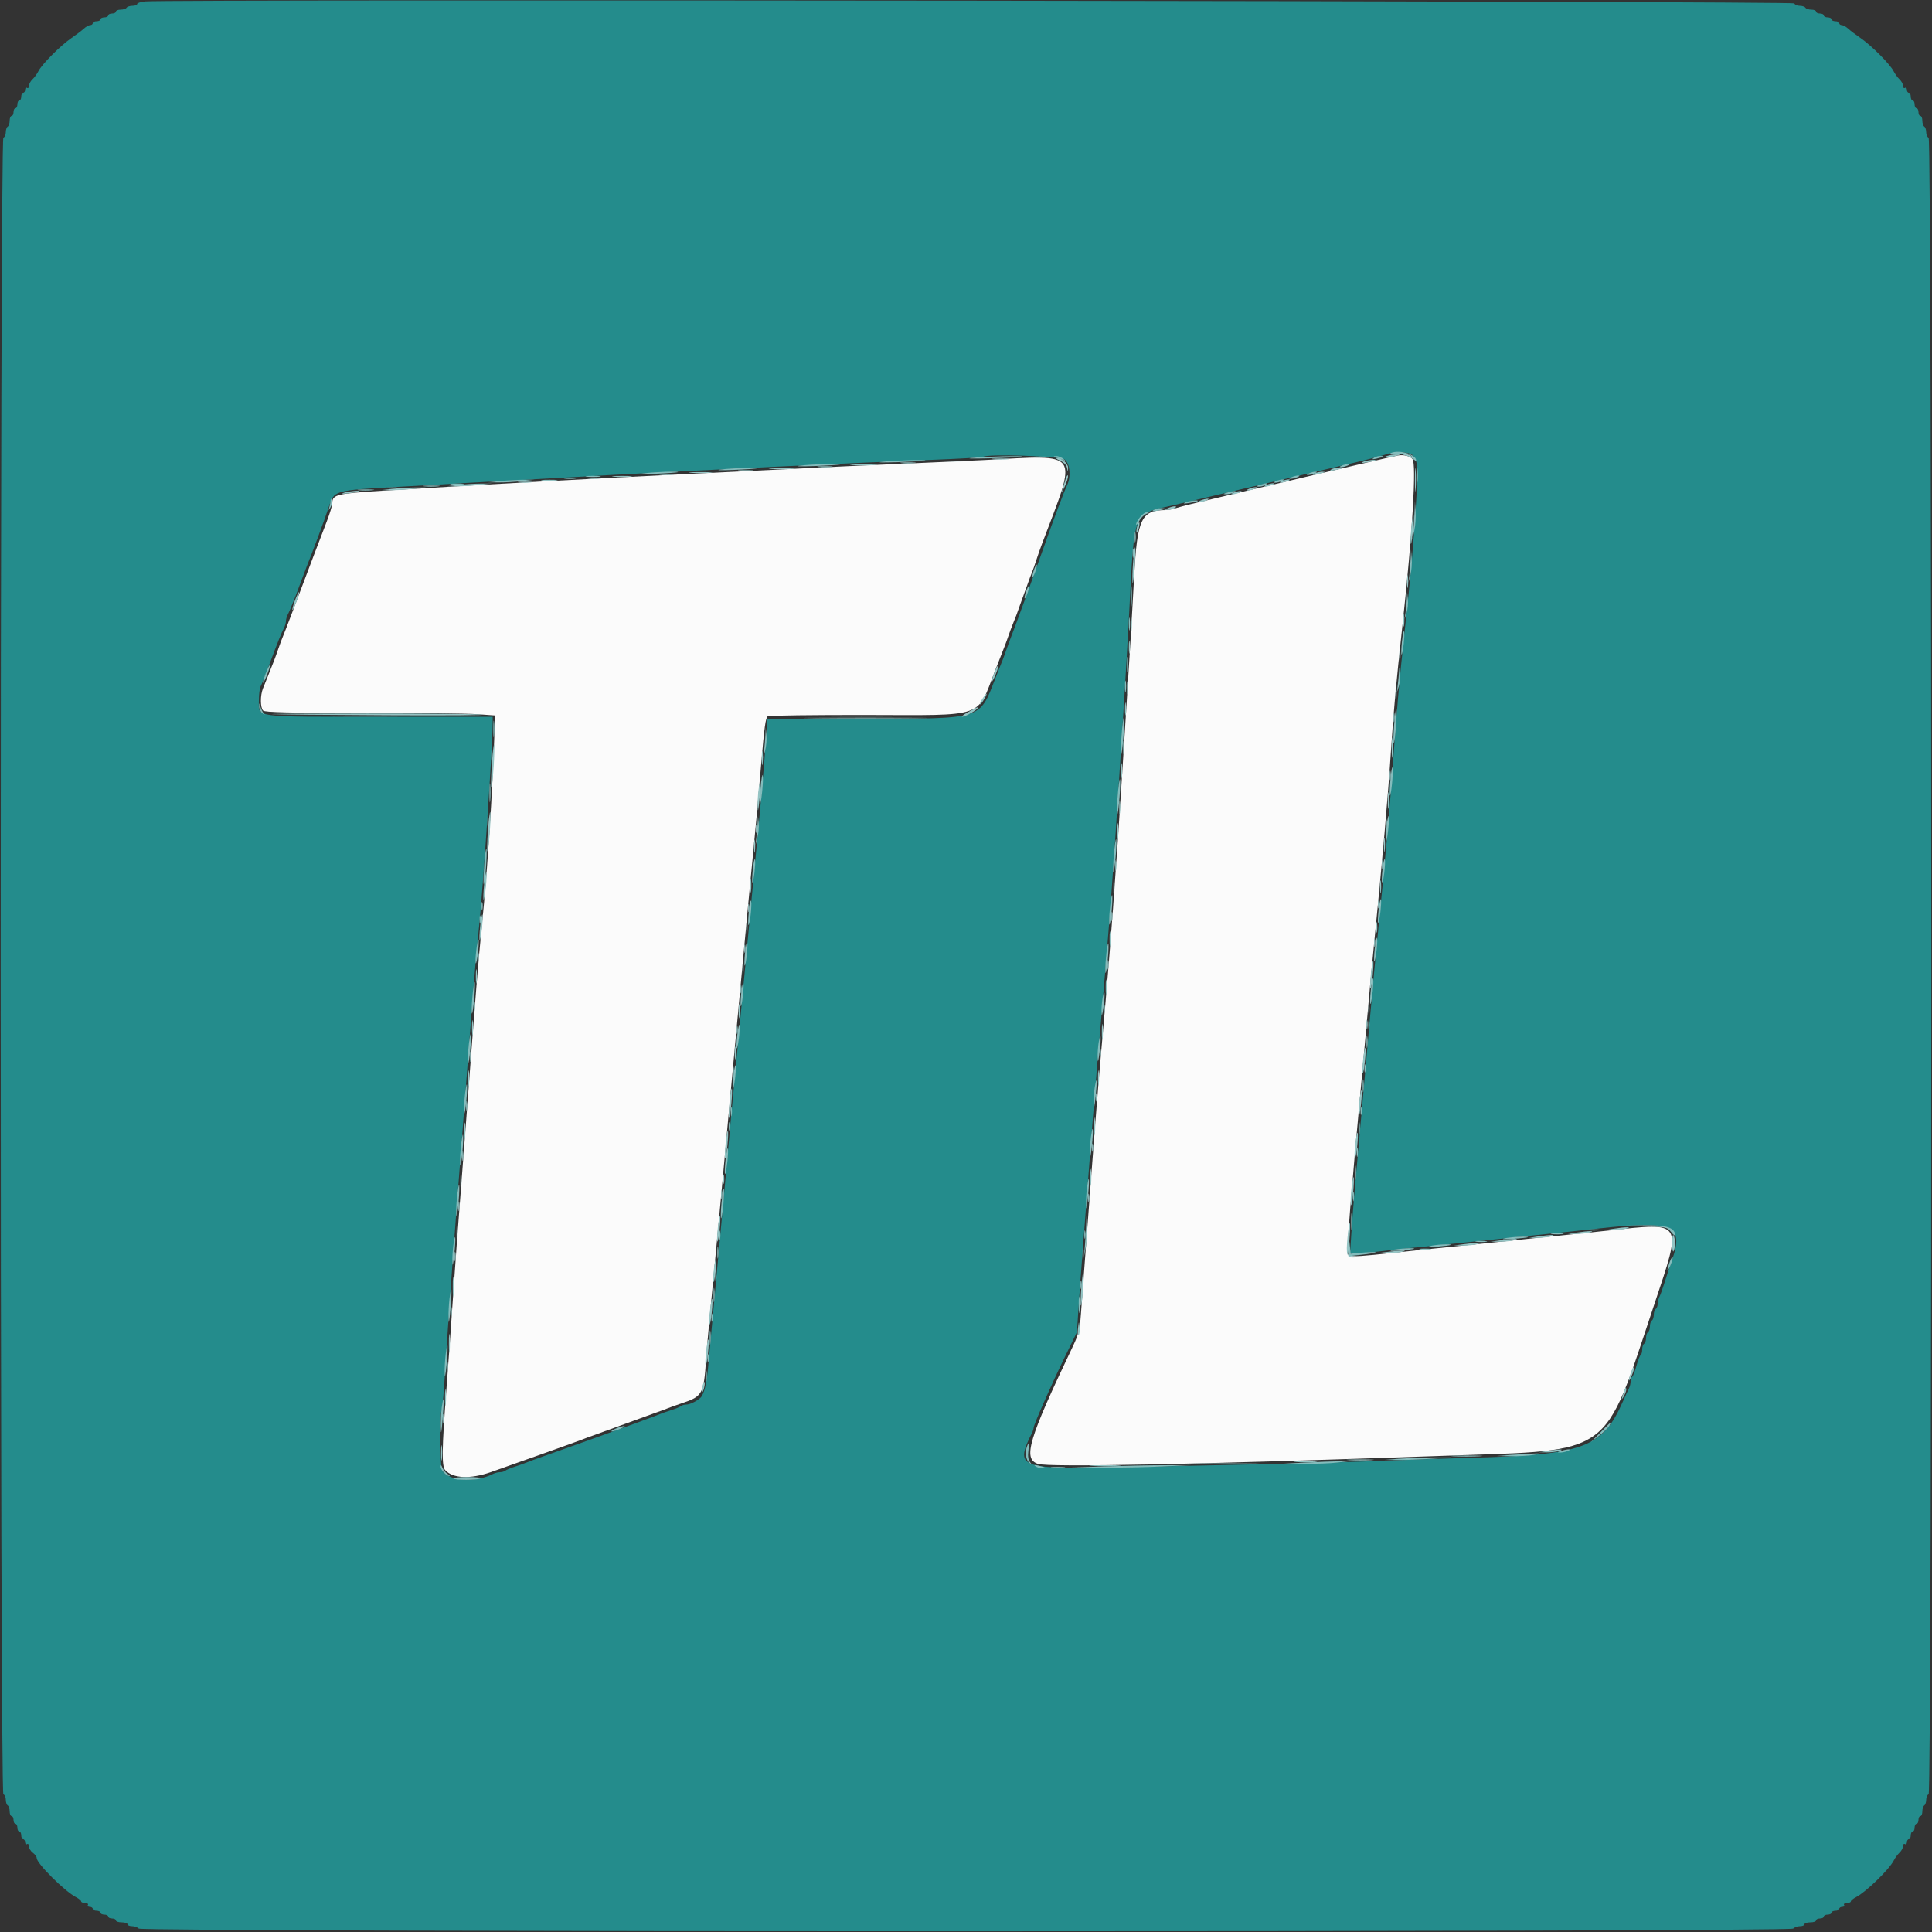 <svg id="svg" version="1.1" xmlns="http://www.w3.org/2000/svg" xmlns:xlink="http://www.w3.org/1999/xlink" width="400" height="400" viewBox="0, 0, 400,400"><rect x="0" y="0" width="400" height="400" fill="#333333" stroke="none"/><g id="svgg"><path id="path0" d="M289.400 94.316 C 288.363 94.506,279.411 96.593,258.000 101.637 C 256.130 102.078,253.970 102.598,253.200 102.794 C 252.430 102.989,250.900 103.352,249.800 103.600 C 247.111 104.206,244.857 104.776,243.372 105.227 C 242.696 105.432,241.830 105.600,241.447 105.600 C 236.286 105.600,235.454 107.330,234.811 119.400 C 234.374 127.609,233.872 136.041,233.193 146.600 C 232.981 149.900,232.623 155.570,232.398 159.200 C 231.106 179.991,229.807 197.475,228.369 213.400 C 227.772 220.014,227.239 226.387,226.780 232.400 C 226.554 235.370,226.201 239.960,225.998 242.600 C 225.794 245.240,225.435 250.010,225.200 253.200 C 224.965 256.390,224.606 261.160,224.403 263.800 C 224.200 266.440,223.920 270.220,223.781 272.200 C 223.576 275.129,223.281 276.322,222.194 278.600 C 212.900 298.099,211.728 302.031,214.895 303.081 C 217.114 303.816,247.628 303.204,299.800 301.378 C 334.168 300.174,331.903 301.827,342.426 270.288 C 348.341 252.560,348.652 253.072,333.000 254.772 C 331.020 254.987,327.510 255.352,325.200 255.583 C 320.769 256.026,315.249 256.599,309.600 257.201 C 307.730 257.400,304.220 257.760,301.800 258.000 C 299.380 258.240,295.870 258.598,294.000 258.796 C 277.178 260.573,278.992 260.670,279.036 258.000 C 279.056 256.790,279.293 253.190,279.562 250.000 C 280.447 239.533,280.768 235.856,281.168 231.600 C 281.623 226.767,282.270 219.655,282.806 213.600 C 283.564 205.019,283.982 200.490,284.390 196.400 C 286.211 178.145,287.374 164.886,288.004 155.200 C 288.528 147.150,289.014 141.866,290.411 129.000 C 292.440 110.326,293.290 96.072,292.436 95.043 C 291.915 94.416,290.588 94.098,289.400 94.316 M204.000 95.235 C 200.590 95.409,193.120 95.749,187.400 95.991 C 181.680 96.232,173.490 96.607,169.200 96.824 C 164.910 97.042,153.930 97.578,144.800 98.016 C 121.771 99.121,102.742 100.161,79.000 101.614 C 69.762 102.179,68.798 102.419,68.802 104.149 C 68.803 104.617,68.280 106.350,67.638 108.000 C 66.580 110.723,63.911 117.754,60.729 126.200 C 60.066 127.960,59.361 129.805,59.162 130.300 C 58.227 132.625,58.049 133.091,57.600 134.400 C 56.980 136.205,56.675 137.002,55.303 140.400 C 55.081 140.950,54.697 141.903,54.450 142.519 C 53.859 143.989,53.875 146.515,54.480 147.120 C 54.841 147.481,59.951 147.600,75.019 147.600 C 86.051 147.600,96.749 147.719,98.792 147.864 L 102.507 148.127 102.258 154.764 C 101.983 162.107,101.447 171.360,100.821 179.600 C 100.424 184.826,100.105 188.366,99.238 197.200 C 99.011 199.510,98.363 207.520,97.797 215.000 C 97.232 222.480,96.600 230.850,96.392 233.600 C 96.184 236.350,95.827 241.030,95.597 244.000 C 94.744 255.052,94.380 259.955,93.981 265.800 C 93.314 275.570,92.838 282.262,92.400 288.000 C 91.486 299.978,91.435 303.555,92.167 304.363 C 93.742 306.104,97.343 306.268,101.600 304.793 C 105.858 303.317,119.960 298.289,120.600 298.019 C 121.040 297.833,122.030 297.464,122.800 297.200 C 123.570 296.936,124.560 296.576,125.000 296.400 C 125.440 296.224,126.430 295.864,127.200 295.600 C 127.970 295.336,128.960 294.976,129.400 294.800 C 129.840 294.624,130.830 294.264,131.600 294.000 C 132.370 293.736,133.360 293.376,133.800 293.200 C 134.240 293.024,135.230 292.664,136.000 292.400 C 136.770 292.136,137.760 291.769,138.200 291.586 C 138.640 291.403,140.170 290.858,141.600 290.376 C 145.386 289.099,145.724 288.450,146.176 281.600 C 146.285 279.950,146.563 276.620,146.794 274.200 C 147.716 264.550,148.030 261.233,148.386 257.400 C 148.590 255.200,148.947 251.375,149.179 248.900 C 149.410 246.425,149.775 242.465,149.989 240.100 C 150.202 237.735,150.554 233.910,150.769 231.600 C 150.984 229.290,151.627 222.360,152.198 216.200 C 153.629 200.762,153.937 197.454,154.411 192.500 C 154.638 190.135,154.997 186.310,155.211 184.000 C 155.425 181.690,155.782 178.000,156.006 175.800 C 156.412 171.800,156.892 166.475,157.593 158.200 C 158.242 150.521,158.506 148.608,158.959 148.297 C 159.201 148.131,168.444 148.011,179.498 148.031 C 204.196 148.076,202.165 148.770,205.964 139.000 C 206.905 136.580,207.820 134.240,207.997 133.800 C 208.174 133.360,208.536 132.370,208.800 131.600 C 209.064 130.830,209.467 129.750,209.694 129.200 C 210.288 127.762,210.654 126.789,211.200 125.200 C 211.464 124.430,211.824 123.440,212.000 123.000 C 212.176 122.560,212.536 121.570,212.800 120.800 C 213.064 120.030,213.434 119.040,213.620 118.600 C 213.807 118.160,214.222 116.990,214.542 116.000 C 214.862 115.010,215.397 113.480,215.730 112.600 C 223.159 92.969,223.999 94.213,204.000 95.235 " stroke="none" fill="#fbfbfb" fill-rule="evenodd"></path><path id="path1" d="M30.100 0.291 C 29.165 0.376,28.400 0.616,28.400 0.823 C 28.400 1.030,27.961 1.200,27.424 1.200 C 26.887 1.200,26.336 1.380,26.200 1.600 C 26.064 1.820,25.513 2.000,24.976 2.000 C 24.439 2.000,24.000 2.180,24.000 2.400 C 24.000 2.620,23.640 2.800,23.200 2.800 C 22.760 2.800,22.400 2.980,22.400 3.200 C 22.400 3.420,22.040 3.600,21.600 3.600 C 21.160 3.600,20.800 3.780,20.800 4.000 C 20.800 4.220,20.440 4.400,20.000 4.400 C 19.560 4.400,19.200 4.580,19.200 4.800 C 19.200 5.020,18.964 5.200,18.675 5.200 C 18.387 5.200,17.802 5.522,17.375 5.917 C 16.949 6.311,15.779 7.196,14.775 7.885 C 12.540 9.417,8.709 13.260,7.958 14.723 C 7.654 15.315,7.089 16.091,6.703 16.447 C 6.316 16.803,6.000 17.398,6.000 17.771 C 6.000 18.143,5.820 18.336,5.600 18.200 C 5.380 18.064,5.200 18.233,5.200 18.576 C 5.200 18.919,5.020 19.200,4.800 19.200 C 4.580 19.200,4.400 19.560,4.400 20.000 C 4.400 20.440,4.220 20.800,4.000 20.800 C 3.780 20.800,3.600 21.160,3.600 21.600 C 3.600 22.040,3.420 22.400,3.200 22.400 C 2.980 22.400,2.800 22.760,2.800 23.200 C 2.800 23.640,2.620 24.000,2.400 24.000 C 2.180 24.000,2.000 24.439,2.000 24.976 C 2.000 25.513,1.820 26.064,1.600 26.200 C 1.380 26.336,1.200 26.872,1.200 27.390 C 1.200 27.909,0.975 28.408,0.700 28.500 C -0.036 28.745,-0.036 371.255,0.700 371.500 C 0.975 371.592,1.200 372.091,1.200 372.610 C 1.200 373.128,1.380 373.664,1.600 373.800 C 1.820 373.936,2.000 374.487,2.000 375.024 C 2.000 375.561,2.180 376.000,2.400 376.000 C 2.620 376.000,2.800 376.360,2.800 376.800 C 2.800 377.240,2.980 377.600,3.200 377.600 C 3.420 377.600,3.600 377.960,3.600 378.400 C 3.600 378.840,3.780 379.200,4.000 379.200 C 4.220 379.200,4.400 379.560,4.400 380.000 C 4.400 380.440,4.580 380.800,4.800 380.800 C 5.020 380.800,5.200 381.081,5.200 381.424 C 5.200 381.767,5.380 381.936,5.600 381.800 C 5.820 381.664,6.000 381.884,6.000 382.288 C 6.000 382.693,6.360 383.283,6.800 383.600 C 7.240 383.917,7.600 384.412,7.600 384.699 C 7.600 385.807,13.392 391.577,15.700 392.768 C 16.305 393.080,16.800 393.485,16.800 393.668 C 16.800 393.850,17.171 394.000,17.624 394.000 C 18.077 394.000,18.336 394.180,18.200 394.400 C 18.064 394.620,18.233 394.800,18.576 394.800 C 18.919 394.800,19.200 394.980,19.200 395.200 C 19.200 395.420,19.560 395.600,20.000 395.600 C 20.440 395.600,20.800 395.780,20.800 396.000 C 20.800 396.220,21.160 396.400,21.600 396.400 C 22.040 396.400,22.400 396.580,22.400 396.800 C 22.400 397.020,22.760 397.200,23.200 397.200 C 23.640 397.200,24.000 397.380,24.000 397.600 C 24.000 397.820,24.540 398.000,25.200 398.000 C 25.860 398.000,26.400 398.180,26.400 398.400 C 26.400 398.620,26.814 398.800,27.320 398.800 C 27.826 398.800,28.465 399.025,28.740 399.300 C 29.476 400.036,370.524 400.036,371.260 399.300 C 371.535 399.025,372.174 398.800,372.680 398.800 C 373.186 398.800,373.600 398.620,373.600 398.400 C 373.600 398.180,374.140 398.000,374.800 398.000 C 375.460 398.000,376.000 397.820,376.000 397.600 C 376.000 397.380,376.360 397.200,376.800 397.200 C 377.240 397.200,377.600 397.020,377.600 396.800 C 377.600 396.580,377.960 396.400,378.400 396.400 C 378.840 396.400,379.200 396.220,379.200 396.000 C 379.200 395.780,379.560 395.600,380.000 395.600 C 380.440 395.600,380.800 395.420,380.800 395.200 C 380.800 394.980,381.081 394.800,381.424 394.800 C 381.767 394.800,381.936 394.620,381.800 394.400 C 381.664 394.180,381.923 394.000,382.376 394.000 C 382.829 394.000,383.200 393.850,383.200 393.668 C 383.200 393.485,383.695 393.080,384.300 392.768 C 386.346 391.712,391.126 387.070,392.073 385.219 C 392.360 384.658,392.911 383.909,393.297 383.553 C 393.684 383.197,394.000 382.602,394.000 382.229 C 394.000 381.857,394.180 381.664,394.400 381.800 C 394.620 381.936,394.800 381.767,394.800 381.424 C 394.800 381.081,394.980 380.800,395.200 380.800 C 395.420 380.800,395.600 380.440,395.600 380.000 C 395.600 379.560,395.780 379.200,396.000 379.200 C 396.220 379.200,396.400 378.840,396.400 378.400 C 396.400 377.960,396.580 377.600,396.800 377.600 C 397.020 377.600,397.200 377.240,397.200 376.800 C 397.200 376.360,397.380 376.000,397.600 376.000 C 397.820 376.000,398.000 375.561,398.000 375.024 C 398.000 374.487,398.180 373.936,398.400 373.800 C 398.620 373.664,398.800 373.128,398.800 372.610 C 398.800 372.091,399.025 371.592,399.300 371.500 C 400.036 371.255,400.036 28.745,399.300 28.500 C 399.025 28.408,398.800 27.909,398.800 27.390 C 398.800 26.872,398.620 26.336,398.400 26.200 C 398.180 26.064,398.000 25.513,398.000 24.976 C 398.000 24.439,397.820 24.000,397.600 24.000 C 397.380 24.000,397.200 23.640,397.200 23.200 C 397.200 22.760,397.020 22.400,396.800 22.400 C 396.580 22.400,396.400 22.040,396.400 21.600 C 396.400 21.160,396.220 20.800,396.000 20.800 C 395.780 20.800,395.600 20.440,395.600 20.000 C 395.600 19.560,395.420 19.200,395.200 19.200 C 394.980 19.200,394.800 18.919,394.800 18.576 C 394.800 18.233,394.620 18.064,394.400 18.200 C 394.180 18.336,394.000 18.143,394.000 17.771 C 394.000 17.398,393.684 16.803,393.297 16.447 C 392.911 16.091,392.346 15.315,392.042 14.723 C 391.291 13.260,387.460 9.417,385.225 7.885 C 384.221 7.196,383.051 6.311,382.625 5.917 C 382.198 5.522,381.613 5.200,381.325 5.200 C 381.036 5.200,380.800 5.020,380.800 4.800 C 380.800 4.580,380.440 4.400,380.000 4.400 C 379.560 4.400,379.200 4.220,379.200 4.000 C 379.200 3.780,378.840 3.600,378.400 3.600 C 377.960 3.600,377.600 3.420,377.600 3.200 C 377.600 2.980,377.240 2.800,376.800 2.800 C 376.360 2.800,376.000 2.620,376.000 2.400 C 376.000 2.180,375.561 2.000,375.024 2.000 C 374.487 2.000,373.936 1.820,373.800 1.600 C 373.664 1.380,373.128 1.200,372.610 1.200 C 372.091 1.200,371.592 0.975,371.500 0.700 C 371.343 0.229,35.199 -0.174,30.100 0.291 M292.507 94.300 C 293.566 95.476,293.651 96.728,293.175 104.200 C 292.558 113.875,292.168 118.249,290.785 131.000 C 289.750 140.545,289.165 147.165,288.400 158.000 C 287.693 168.011,286.770 178.401,285.202 194.000 C 284.737 198.622,284.266 203.681,283.618 211.000 C 282.999 217.986,280.880 241.869,280.423 247.000 C 280.208 249.420,279.916 253.236,279.774 255.480 L 279.517 259.560 282.458 259.365 C 284.076 259.257,286.030 259.074,286.800 258.959 C 287.570 258.844,289.955 258.581,292.100 258.375 C 295.929 258.007,300.252 257.567,307.400 256.819 C 309.380 256.612,312.800 256.258,315.000 256.032 C 321.076 255.409,326.611 254.823,330.600 254.380 C 346.312 252.635,348.702 253.619,346.203 260.800 C 345.628 262.450,344.881 264.700,344.542 265.800 C 344.203 266.900,343.763 268.113,343.563 268.495 C 343.363 268.877,343.200 269.541,343.200 269.971 C 343.200 270.401,343.020 270.864,342.800 271.000 C 342.580 271.136,342.400 271.676,342.400 272.200 C 342.400 272.724,342.220 273.264,342.000 273.400 C 341.780 273.536,341.600 274.076,341.600 274.600 C 341.600 275.124,341.420 275.664,341.200 275.800 C 340.980 275.936,340.800 276.476,340.800 277.000 C 340.800 277.524,340.620 278.064,340.400 278.200 C 340.180 278.336,340.000 278.876,340.000 279.400 C 340.000 279.924,339.856 280.442,339.679 280.551 C 339.503 280.660,339.107 281.672,338.800 282.800 C 338.493 283.928,338.097 284.940,337.921 285.049 C 337.744 285.158,337.600 285.599,337.600 286.029 C 337.600 286.459,337.435 287.123,337.233 287.505 C 337.031 287.887,336.493 289.047,336.039 290.083 C 331.777 299.790,327.928 301.210,304.200 301.826 C 299.140 301.957,291.040 302.234,286.200 302.440 C 277.741 302.802,258.705 303.256,229.000 303.806 C 211.138 304.137,210.130 303.671,213.649 296.705 C 213.842 296.323,214.000 295.833,214.000 295.616 C 214.000 295.004,217.630 286.761,220.437 281.000 L 222.971 275.800 223.267 271.200 C 223.430 268.670,223.760 264.080,224.000 261.000 C 224.239 257.920,224.607 253.105,224.818 250.300 C 225.771 237.580,226.649 226.436,227.188 220.200 C 227.397 217.780,227.748 213.730,227.967 211.200 C 229.793 190.106,230.467 180.998,231.979 157.000 C 232.200 153.480,232.561 147.810,232.779 144.400 C 232.998 140.990,233.452 133.070,233.788 126.800 C 234.953 105.070,234.291 106.608,243.400 104.484 C 249.368 103.092,257.461 101.193,263.600 99.743 C 266.790 98.990,270.210 98.188,271.200 97.962 C 272.190 97.735,273.630 97.392,274.400 97.200 C 275.170 97.008,276.700 96.648,277.800 96.400 C 281.667 95.529,285.744 94.494,287.200 94.015 C 289.069 93.399,291.829 93.547,292.507 94.300 M220.456 95.165 C 221.522 96.028,221.768 98.714,220.938 100.439 C 220.271 101.827,218.348 106.940,215.990 113.600 C 213.553 120.480,210.032 130.128,209.201 132.200 C 209.025 132.640,208.664 133.630,208.400 134.400 C 208.136 135.170,207.757 136.205,207.560 136.700 C 207.362 137.195,207.020 138.050,206.800 138.600 C 206.580 139.150,206.243 140.005,206.051 140.500 C 202.725 149.067,203.596 148.800,179.023 148.800 L 158.898 148.800 158.651 152.300 C 158.214 158.499,157.315 168.700,156.385 178.000 C 156.176 180.090,155.823 183.780,155.600 186.200 C 155.166 190.919,154.587 197.082,154.002 203.200 C 153.803 205.290,153.455 208.980,153.229 211.400 C 153.003 213.820,152.638 217.690,152.417 220.000 C 151.795 226.490,151.216 232.775,150.022 246.000 C 149.813 248.310,149.174 255.240,148.602 261.400 C 146.937 279.309,146.831 280.454,146.573 283.400 C 146.301 286.504,145.717 288.763,145.024 289.389 C 144.191 290.142,142.820 290.800,142.085 290.800 C 141.686 290.800,141.189 290.943,140.980 291.118 C 140.771 291.293,139.880 291.665,139.000 291.945 C 138.120 292.224,137.040 292.603,136.600 292.787 C 136.160 292.971,134.765 293.500,133.500 293.961 C 132.235 294.422,130.255 295.150,129.100 295.579 C 126.832 296.420,117.655 299.699,112.800 301.404 C 111.150 301.983,109.440 302.612,109.000 302.802 C 108.560 302.992,107.480 303.376,106.600 303.655 C 105.720 303.935,104.829 304.307,104.620 304.482 C 104.411 304.657,103.914 304.800,103.515 304.800 C 103.116 304.800,102.477 304.958,102.095 305.151 C 98.441 306.997,93.367 306.729,91.598 304.598 C 91.100 303.997,90.966 292.703,91.448 291.923 C 91.575 291.718,91.848 288.816,92.055 285.475 C 92.874 272.271,93.757 260.081,96.000 231.000 C 96.783 220.849,97.163 215.868,97.572 210.400 C 98.107 203.255,98.677 196.704,99.190 191.800 C 99.997 184.094,101.993 154.316,101.998 149.900 L 102.000 148.400 78.689 148.400 C 51.896 148.400,53.600 148.633,53.600 144.972 C 53.600 143.771,53.766 142.477,53.969 142.095 C 54.172 141.713,54.909 139.870,55.607 138.000 C 57.557 132.775,58.187 131.203,58.847 129.905 C 59.041 129.523,59.200 128.936,59.200 128.600 C 59.200 128.264,59.359 127.677,59.553 127.295 C 59.879 126.654,60.193 125.913,61.161 123.500 C 61.360 123.005,61.917 121.520,62.400 120.200 C 62.883 118.880,63.427 117.440,63.609 117.000 C 64.595 114.617,67.259 107.444,68.018 105.129 C 69.222 101.455,68.861 101.561,82.800 100.774 C 86.870 100.544,93.260 100.181,97.000 99.968 C 103.594 99.592,110.854 99.193,125.800 98.385 C 146.908 97.244,176.669 95.833,192.363 95.229 C 198.392 94.997,203.417 94.716,203.530 94.604 C 204.212 93.921,219.548 94.429,220.456 95.165 " stroke="none" fill="#248c8c" fill-rule="evenodd"></path><path id="path2" d="M287.200 94.400 C 285.856 94.831,287.308 94.831,289.000 94.400 C 290.078 94.126,290.098 94.094,289.200 94.087 C 288.650 94.083,287.750 94.224,287.200 94.400 M291.000 94.289 C 291.440 94.398,292.070 94.692,292.400 94.943 C 292.922 95.340,292.928 95.309,292.451 94.700 C 292.149 94.315,291.519 94.021,291.051 94.046 C 290.243 94.090,290.240 94.103,291.000 94.289 M213.891 94.689 C 214.601 94.777,215.861 94.779,216.691 94.692 C 217.521 94.605,216.940 94.533,215.400 94.531 C 213.860 94.529,213.181 94.600,213.891 94.689 M205.700 95.091 C 206.525 95.178,207.875 95.178,208.700 95.091 C 209.525 95.005,208.850 94.934,207.200 94.934 C 205.550 94.934,204.875 95.005,205.700 95.091 M219.468 95.383 C 220.245 95.721,220.804 96.295,220.913 96.867 C 221.084 97.765,221.093 97.767,221.146 96.923 C 221.203 95.998,219.863 94.789,218.811 94.816 C 218.475 94.824,218.771 95.080,219.468 95.383 M194.917 95.497 C 196.411 95.574,198.751 95.574,200.117 95.496 C 201.482 95.418,200.260 95.355,197.400 95.355 C 194.540 95.356,193.422 95.420,194.917 95.497 M282.200 95.619 C 281.642 95.871,281.885 95.907,283.000 95.738 C 283.880 95.604,284.675 95.428,284.767 95.347 C 285.110 95.044,282.968 95.271,282.200 95.619 M186.700 95.889 C 187.415 95.978,188.585 95.978,189.300 95.889 C 190.015 95.801,189.430 95.728,188.000 95.728 C 186.570 95.728,185.985 95.801,186.700 95.889 M292.946 99.400 C 292.947 101.600,293.014 102.449,293.095 101.287 C 293.176 100.124,293.176 98.324,293.093 97.287 C 293.011 96.249,292.945 97.200,292.946 99.400 M176.500 96.296 C 177.765 96.375,179.835 96.375,181.100 96.296 C 182.365 96.216,181.330 96.151,178.800 96.151 C 176.270 96.151,175.235 96.216,176.500 96.296 M169.500 96.689 C 170.215 96.778,171.385 96.778,172.100 96.689 C 172.815 96.601,172.230 96.528,170.800 96.528 C 169.370 96.528,168.785 96.601,169.500 96.689 M159.715 97.096 C 160.988 97.176,162.968 97.175,164.115 97.094 C 165.262 97.014,164.220 96.949,161.800 96.950 C 159.380 96.951,158.442 97.016,159.715 97.096 M275.600 97.206 C 275.178 97.482,275.415 97.523,276.400 97.342 C 278.125 97.025,278.451 96.798,277.167 96.806 C 276.635 96.809,275.930 96.989,275.600 97.206 M153.100 97.489 C 153.815 97.578,154.985 97.578,155.700 97.489 C 156.415 97.401,155.830 97.328,154.400 97.328 C 152.970 97.328,152.385 97.401,153.100 97.489 M143.113 97.895 C 144.276 97.976,146.076 97.976,147.113 97.893 C 148.151 97.811,147.200 97.745,145.000 97.746 C 142.800 97.747,141.951 97.814,143.113 97.895 M272.200 98.000 C 271.181 98.438,272.232 98.438,273.600 98.000 C 274.404 97.743,274.443 97.677,273.800 97.668 C 273.360 97.662,272.640 97.811,272.200 98.000 M136.700 98.289 C 137.415 98.378,138.585 98.378,139.300 98.289 C 140.015 98.201,139.430 98.128,138.000 98.128 C 136.570 98.128,135.985 98.201,136.700 98.289 M220.528 99.473 C 219.598 102.477,219.589 102.577,220.404 100.826 C 220.858 99.850,221.178 98.803,221.115 98.499 C 221.052 98.196,220.787 98.634,220.528 99.473 M127.100 98.693 C 128.035 98.777,129.565 98.777,130.500 98.693 C 131.435 98.609,130.670 98.540,128.800 98.540 C 126.930 98.540,126.165 98.609,127.100 98.693 M121.907 99.090 C 122.626 99.179,123.706 99.177,124.307 99.086 C 124.908 98.995,124.320 98.922,123.000 98.924 C 121.680 98.926,121.188 99.001,121.907 99.090 M112.291 99.489 C 113.001 99.577,114.261 99.579,115.091 99.492 C 115.921 99.405,115.340 99.333,113.800 99.331 C 112.260 99.329,111.581 99.400,112.291 99.489 M265.400 99.600 C 264.896 99.817,264.822 99.944,265.200 99.944 C 265.530 99.944,266.160 99.789,266.600 99.600 C 267.104 99.383,267.178 99.256,266.800 99.256 C 266.470 99.256,265.840 99.411,265.400 99.600 M107.507 99.890 C 108.226 99.979,109.306 99.977,109.907 99.886 C 110.508 99.795,109.920 99.722,108.600 99.724 C 107.280 99.726,106.788 99.801,107.507 99.890 M95.000 100.400 L 92.600 100.666 94.600 100.686 C 95.700 100.697,97.770 100.575,99.200 100.414 L 101.800 100.122 99.600 100.128 C 98.390 100.132,96.320 100.254,95.000 100.400 M262.200 100.400 C 261.696 100.617,261.622 100.744,262.000 100.744 C 262.330 100.744,262.960 100.589,263.400 100.400 C 263.904 100.183,263.978 100.056,263.600 100.056 C 263.270 100.056,262.640 100.211,262.200 100.400 M81.400 101.200 L 79.000 101.466 81.000 101.486 C 82.100 101.497,84.170 101.375,85.600 101.214 L 88.200 100.922 86.000 100.928 C 84.790 100.932,82.720 101.054,81.400 101.200 M258.600 101.200 C 258.096 101.417,258.022 101.544,258.400 101.544 C 258.730 101.544,259.360 101.389,259.800 101.200 C 260.304 100.983,260.378 100.856,260.000 100.856 C 259.670 100.856,259.040 101.011,258.600 101.200 M71.200 102.020 C 70.526 102.249,70.851 102.284,72.200 102.128 C 73.300 102.001,74.275 101.831,74.367 101.749 C 74.682 101.468,72.199 101.680,71.200 102.020 M255.400 102.000 C 254.896 102.217,254.822 102.344,255.200 102.344 C 255.530 102.344,256.160 102.189,256.600 102.000 C 257.104 101.783,257.178 101.656,256.800 101.656 C 256.470 101.656,255.840 101.811,255.400 102.000 M248.600 103.600 C 248.096 103.817,248.022 103.944,248.400 103.944 C 248.730 103.944,249.360 103.789,249.800 103.600 C 250.304 103.383,250.378 103.256,250.000 103.256 C 249.670 103.256,249.040 103.411,248.600 103.600 M241.800 105.200 L 241.000 105.544 241.800 105.566 C 242.240 105.578,242.870 105.413,243.200 105.200 C 243.995 104.686,242.996 104.686,241.800 105.200 M292.284 108.400 C 292.132 109.610,292.029 111.320,292.057 112.200 C 292.086 113.140,292.249 112.480,292.453 110.600 C 292.849 106.944,292.705 105.064,292.284 108.400 M235.429 109.029 C 235.281 109.615,235.238 110.172,235.332 110.266 C 235.427 110.360,235.624 109.958,235.771 109.371 C 235.919 108.785,235.962 108.228,235.868 108.134 C 235.773 108.040,235.576 108.442,235.429 109.029 M234.667 115.560 C 234.520 116.967,234.425 119.036,234.456 120.159 C 234.489 121.393,234.647 120.540,234.856 118.000 C 235.235 113.368,235.091 111.503,234.667 115.560 M291.320 120.400 C 291.320 121.610,291.395 122.105,291.487 121.500 C 291.578 120.895,291.578 119.905,291.487 119.300 C 291.395 118.695,291.320 119.190,291.320 120.400 M61.077 124.277 C 60.700 125.293,60.458 126.191,60.538 126.272 C 60.619 126.352,61.000 125.593,61.385 124.585 C 61.770 123.576,62.012 122.679,61.923 122.590 C 61.835 122.501,61.454 123.260,61.077 124.277 M290.520 128.400 C 290.520 129.610,290.595 130.105,290.687 129.500 C 290.778 128.895,290.778 127.905,290.687 127.300 C 290.595 126.695,290.520 127.190,290.520 128.400 M234.124 129.400 C 234.126 130.720,234.201 131.212,234.290 130.493 C 234.379 129.774,234.377 128.694,234.286 128.093 C 234.195 127.492,234.122 128.080,234.124 129.400 M233.720 134.000 C 233.720 135.210,233.795 135.705,233.887 135.100 C 233.978 134.495,233.978 133.505,233.887 132.900 C 233.795 132.295,233.720 132.790,233.720 134.000 M289.714 135.800 C 289.717 136.900,289.795 137.303,289.887 136.695 C 289.979 136.086,289.977 135.186,289.882 134.695 C 289.787 134.203,289.711 134.700,289.714 135.800 M205.867 139.267 C 205.505 140.188,205.274 141.007,205.354 141.088 C 205.434 141.168,205.800 140.483,206.167 139.567 C 206.533 138.650,206.764 137.831,206.679 137.746 C 206.594 137.661,206.229 138.345,205.867 139.267 M233.320 142.400 C 233.320 143.610,233.395 144.105,233.487 143.500 C 233.578 142.895,233.578 141.905,233.487 141.300 C 233.395 140.695,233.320 141.190,233.320 142.400 M288.924 143.800 C 288.926 145.120,289.001 145.612,289.090 144.893 C 289.179 144.174,289.177 143.094,289.086 142.493 C 288.995 141.892,288.922 142.480,288.924 143.800 M203.414 144.635 C 203.041 145.204,202.805 145.738,202.889 145.822 C 202.973 145.907,203.358 145.441,203.744 144.788 C 204.606 143.328,204.348 143.209,203.414 144.635 M232.920 146.800 C 232.920 148.010,232.995 148.505,233.087 147.900 C 233.178 147.295,233.178 146.305,233.087 145.700 C 232.995 145.095,232.920 145.590,232.920 146.800 M200.437 147.430 C 199.467 147.963,198.927 148.399,199.237 148.399 C 199.842 148.397,202.400 146.947,202.400 146.606 C 202.400 146.339,202.480 146.305,200.437 147.430 M288.501 148.600 C 288.505 149.480,288.587 149.793,288.683 149.295 C 288.779 148.798,288.775 148.078,288.675 147.695 C 288.575 147.313,288.496 147.720,288.501 148.600 M56.400 147.856 C 57.170 147.923,67.880 148.028,80.200 148.089 C 92.520 148.150,101.340 148.087,99.800 147.950 C 98.260 147.812,87.550 147.707,76.000 147.717 C 64.450 147.727,55.630 147.789,56.400 147.856 M168.728 148.300 C 174.078 148.363,182.718 148.363,187.928 148.300 C 193.137 148.236,188.760 148.185,178.200 148.185 C 167.640 148.185,163.377 148.237,168.728 148.300 M288.140 154.800 C 288.140 156.670,288.209 157.435,288.293 156.500 C 288.377 155.565,288.377 154.035,288.293 153.100 C 288.209 152.165,288.140 152.930,288.140 154.800 M232.520 154.800 C 232.520 156.010,232.595 156.505,232.687 155.900 C 232.778 155.295,232.778 154.305,232.687 153.700 C 232.595 153.095,232.520 153.590,232.520 154.800 M101.817 158.417 C 101.658 160.862,101.614 162.948,101.719 163.052 C 101.824 163.157,102.040 161.244,102.200 158.800 C 102.360 156.356,102.404 154.270,102.298 154.164 C 102.192 154.058,101.975 155.972,101.817 158.417 M157.724 157.000 C 157.726 158.320,157.801 158.812,157.890 158.093 C 157.979 157.374,157.977 156.294,157.886 155.693 C 157.795 155.092,157.722 155.680,157.724 157.000 M232.128 159.600 C 232.128 161.030,232.201 161.615,232.289 160.900 C 232.378 160.185,232.378 159.015,232.289 158.300 C 232.201 157.585,232.128 158.170,232.128 159.600 M287.701 160.600 C 287.705 161.480,287.787 161.793,287.883 161.295 C 287.979 160.798,287.975 160.078,287.875 159.695 C 287.775 159.313,287.696 159.720,287.701 160.600 M157.056 163.445 C 156.915 164.472,156.824 166.142,156.854 167.156 C 156.889 168.351,157.029 167.743,157.251 165.430 C 157.616 161.640,157.485 160.313,157.056 163.445 M287.331 165.800 C 287.333 167.340,287.405 167.921,287.492 167.091 C 287.579 166.261,287.577 165.001,287.489 164.291 C 287.400 163.581,287.329 164.260,287.331 165.800 M231.720 167.200 C 231.720 168.410,231.795 168.905,231.887 168.300 C 231.978 167.695,231.978 166.705,231.887 166.100 C 231.795 165.495,231.720 165.990,231.720 167.200 M101.018 172.018 C 100.860 174.244,100.817 176.150,100.921 176.254 C 101.025 176.359,101.241 174.624,101.400 172.400 C 101.559 170.176,101.603 168.270,101.497 168.164 C 101.392 168.058,101.176 169.793,101.018 172.018 M286.893 170.400 C 286.893 171.170,286.975 171.485,287.076 171.100 C 287.176 170.715,287.176 170.085,287.076 169.700 C 286.975 169.315,286.893 169.630,286.893 170.400 M231.331 172.200 C 231.333 173.740,231.405 174.321,231.492 173.491 C 231.579 172.661,231.577 171.401,231.489 170.691 C 231.400 169.981,231.329 170.660,231.331 172.200 M156.493 171.600 C 156.493 172.370,156.575 172.685,156.676 172.300 C 156.776 171.915,156.776 171.285,156.676 170.900 C 156.575 170.515,156.493 170.830,156.493 171.600 M286.524 175.000 C 286.526 176.320,286.601 176.812,286.690 176.093 C 286.779 175.374,286.777 174.294,286.686 173.693 C 286.595 173.092,286.522 173.680,286.524 175.000 M156.120 175.200 C 156.120 176.410,156.195 176.905,156.287 176.300 C 156.378 175.695,156.378 174.705,156.287 174.100 C 156.195 173.495,156.120 173.990,156.120 175.200 M230.909 179.200 C 230.909 180.190,230.987 180.595,231.082 180.100 C 231.178 179.605,231.178 178.795,231.082 178.300 C 230.987 177.805,230.909 178.210,230.909 179.200 M286.101 179.000 C 286.105 179.880,286.187 180.193,286.283 179.695 C 286.379 179.198,286.375 178.478,286.275 178.095 C 286.175 177.713,286.096 178.120,286.101 179.000 M100.225 183.225 C 100.070 184.794,100.027 186.161,100.129 186.262 C 100.231 186.364,100.443 185.166,100.600 183.600 C 100.757 182.034,100.800 180.667,100.696 180.563 C 100.592 180.458,100.380 181.656,100.225 183.225 M155.324 183.400 C 155.326 184.720,155.401 185.212,155.490 184.493 C 155.579 183.774,155.577 182.694,155.486 182.093 C 155.395 181.492,155.322 182.080,155.324 183.400 M230.531 183.800 C 230.533 185.340,230.605 185.921,230.692 185.091 C 230.779 184.261,230.777 183.001,230.689 182.291 C 230.600 181.581,230.529 182.260,230.531 183.800 M285.720 183.600 C 285.720 184.810,285.795 185.305,285.887 184.700 C 285.978 184.095,285.978 183.105,285.887 182.500 C 285.795 181.895,285.720 182.390,285.720 183.600 M285.293 187.200 C 285.293 187.970,285.375 188.285,285.476 187.900 C 285.576 187.515,285.576 186.885,285.476 186.500 C 285.375 186.115,285.293 186.430,285.293 187.200 M154.893 188.000 C 154.893 188.770,154.975 189.085,155.076 188.700 C 155.176 188.315,155.176 187.685,155.076 187.300 C 154.975 186.915,154.893 187.230,154.893 188.000 M230.101 189.800 C 230.105 190.680,230.187 190.993,230.283 190.495 C 230.379 189.998,230.375 189.278,230.275 188.895 C 230.175 188.513,230.096 188.920,230.101 189.800 M99.413 191.813 C 99.257 193.271,99.214 194.547,99.316 194.650 C 99.419 194.752,99.631 193.644,99.787 192.187 C 99.943 190.729,99.986 189.453,99.884 189.350 C 99.781 189.248,99.569 190.356,99.413 191.813 M154.524 192.200 C 154.526 193.520,154.601 194.012,154.690 193.293 C 154.779 192.574,154.777 191.494,154.686 190.893 C 154.595 190.292,154.522 190.880,154.524 192.200 M284.909 192.000 C 284.909 192.990,284.987 193.395,285.082 192.900 C 285.178 192.405,285.178 191.595,285.082 191.100 C 284.987 190.605,284.909 191.010,284.909 192.000 M229.728 194.400 C 229.728 195.830,229.801 196.415,229.889 195.700 C 229.978 194.985,229.978 193.815,229.889 193.100 C 229.801 192.385,229.728 192.970,229.728 194.400 M284.493 195.200 C 284.493 195.970,284.575 196.285,284.676 195.900 C 284.776 195.515,284.776 194.885,284.676 194.500 C 284.575 194.115,284.493 194.430,284.493 195.200 M154.093 196.400 C 154.093 197.170,154.175 197.485,154.276 197.100 C 154.376 196.715,154.376 196.085,154.276 195.700 C 154.175 195.315,154.093 195.630,154.093 196.400 M98.901 198.200 C 98.905 199.080,98.987 199.393,99.083 198.895 C 99.179 198.398,99.175 197.678,99.075 197.295 C 98.975 196.913,98.896 197.320,98.901 198.200 M153.724 200.600 C 153.726 201.920,153.801 202.412,153.890 201.693 C 153.979 200.974,153.977 199.894,153.886 199.293 C 153.795 198.692,153.722 199.280,153.724 200.600 M229.301 199.800 C 229.305 200.680,229.387 200.993,229.483 200.495 C 229.579 199.998,229.575 199.278,229.475 198.895 C 229.375 198.513,229.296 198.920,229.301 199.800 M283.825 201.625 C 283.670 203.194,283.627 204.561,283.729 204.662 C 283.831 204.764,284.043 203.566,284.200 202.000 C 284.357 200.434,284.400 199.067,284.296 198.963 C 284.192 198.858,283.980 200.056,283.825 201.625 M98.524 202.200 C 98.526 203.520,98.601 204.012,98.690 203.293 C 98.779 202.574,98.777 201.494,98.686 200.893 C 98.595 200.292,98.522 200.880,98.524 202.200 M228.928 204.400 C 228.928 205.830,229.001 206.415,229.089 205.700 C 229.178 204.985,229.178 203.815,229.089 203.100 C 229.001 202.385,228.928 202.970,228.928 204.400 M153.293 204.800 C 153.293 205.570,153.375 205.885,153.476 205.500 C 153.576 205.115,153.576 204.485,153.476 204.100 C 153.375 203.715,153.293 204.030,153.293 204.800 M98.109 208.400 C 98.109 209.390,98.187 209.795,98.282 209.300 C 98.378 208.805,98.378 207.995,98.282 207.500 C 98.187 207.005,98.109 207.410,98.109 208.400 M152.924 209.400 C 152.926 210.720,153.001 211.212,153.090 210.493 C 153.179 209.774,153.177 208.694,153.086 208.093 C 152.995 207.492,152.922 208.080,152.924 209.400 M228.501 209.000 C 228.505 209.880,228.587 210.193,228.683 209.695 C 228.779 209.198,228.775 208.478,228.675 208.095 C 228.575 207.713,228.496 208.120,228.501 209.000 M283.301 209.000 C 283.305 209.880,283.387 210.193,283.483 209.695 C 283.579 209.198,283.575 208.478,283.475 208.095 C 283.375 207.713,283.296 208.120,283.301 209.000 M97.728 212.800 C 97.728 214.230,97.801 214.815,97.889 214.100 C 97.978 213.385,97.978 212.215,97.889 211.500 C 97.801 210.785,97.728 211.370,97.728 212.800 M282.901 212.200 C 282.905 213.080,282.987 213.393,283.083 212.895 C 283.179 212.398,283.175 211.678,283.075 211.295 C 282.975 210.913,282.896 211.320,282.901 212.200 M228.128 213.600 C 228.128 215.030,228.201 215.615,228.289 214.900 C 228.378 214.185,228.378 213.015,228.289 212.300 C 228.201 211.585,228.128 212.170,228.128 213.600 M152.493 213.200 C 152.493 213.970,152.575 214.285,152.676 213.900 C 152.776 213.515,152.776 212.885,152.676 212.500 C 152.575 212.115,152.493 212.430,152.493 213.200 M152.120 218.000 C 152.120 219.210,152.195 219.705,152.287 219.100 C 152.378 218.495,152.378 217.505,152.287 216.900 C 152.195 216.295,152.120 216.790,152.120 218.000 M227.693 218.000 C 227.693 218.770,227.775 219.085,227.876 218.700 C 227.976 218.315,227.976 217.685,227.876 217.300 C 227.775 216.915,227.693 217.230,227.693 218.000 M282.213 219.413 C 282.057 220.871,282.014 222.147,282.116 222.250 C 282.219 222.352,282.431 221.244,282.587 219.787 C 282.743 218.329,282.786 217.053,282.684 216.950 C 282.581 216.848,282.369 217.956,282.213 219.413 M97.309 218.800 C 97.309 219.790,97.387 220.195,97.482 219.700 C 97.578 219.205,97.578 218.395,97.482 217.900 C 97.387 217.405,97.309 217.810,97.309 218.800 M151.701 221.800 C 151.705 222.680,151.787 222.993,151.883 222.495 C 151.979 221.998,151.975 221.278,151.875 220.895 C 151.775 220.513,151.696 220.920,151.701 221.800 M96.931 223.400 C 96.933 224.940,97.005 225.521,97.092 224.691 C 97.179 223.861,97.177 222.601,97.089 221.891 C 97.000 221.181,96.929 221.860,96.931 223.400 M227.328 223.200 C 227.328 224.630,227.401 225.215,227.489 224.500 C 227.578 223.785,227.578 222.615,227.489 221.900 C 227.401 221.185,227.328 221.770,227.328 223.200 M151.035 228.235 C 150.883 229.916,150.841 231.374,150.942 231.476 C 151.043 231.577,151.255 230.288,151.412 228.612 C 151.569 226.936,151.611 225.477,151.505 225.371 C 151.399 225.266,151.188 226.554,151.035 228.235 M281.413 228.213 C 281.257 229.671,281.214 230.947,281.316 231.050 C 281.419 231.152,281.631 230.044,281.787 228.587 C 281.943 227.129,281.986 225.853,281.884 225.750 C 281.781 225.648,281.569 226.756,281.413 228.213 M226.893 227.200 C 226.893 227.970,226.975 228.285,227.076 227.900 C 227.176 227.515,227.176 226.885,227.076 226.500 C 226.975 226.115,226.893 226.430,226.893 227.200 M96.501 229.000 C 96.505 229.880,96.587 230.193,96.683 229.695 C 96.779 229.198,96.775 228.478,96.675 228.095 C 96.575 227.713,96.496 228.120,96.501 229.000 M226.534 233.200 C 226.534 234.850,226.605 235.525,226.691 234.700 C 226.778 233.875,226.778 232.525,226.691 231.700 C 226.605 230.875,226.534 231.550,226.534 233.200 M96.131 234.200 C 96.133 235.740,96.205 236.321,96.292 235.491 C 96.379 234.661,96.377 233.401,96.289 232.691 C 96.200 231.981,96.129 232.660,96.131 234.200 M150.225 236.825 C 150.070 238.394,150.027 239.761,150.129 239.862 C 150.231 239.964,150.443 238.766,150.600 237.200 C 150.757 235.634,150.800 234.267,150.696 234.163 C 150.592 234.058,150.380 235.256,150.225 236.825 M280.587 236.987 C 280.431 238.444,280.393 239.726,280.503 239.836 C 280.613 239.946,280.831 238.844,280.987 237.387 C 281.143 235.929,281.180 234.647,281.070 234.537 C 280.960 234.427,280.743 235.529,280.587 236.987 M226.093 237.600 C 226.093 238.370,226.175 238.685,226.276 238.300 C 226.376 237.915,226.376 237.285,226.276 236.900 C 226.175 236.515,226.093 236.830,226.093 237.600 M95.701 239.400 C 95.705 240.280,95.787 240.593,95.883 240.095 C 95.979 239.598,95.975 238.878,95.875 238.495 C 95.775 238.113,95.696 238.520,95.701 239.400 M225.731 243.800 C 225.733 245.340,225.805 245.921,225.892 245.091 C 225.979 244.261,225.977 243.001,225.889 242.291 C 225.800 241.581,225.729 242.260,225.731 243.800 M95.331 244.600 C 95.333 246.140,95.405 246.721,95.492 245.891 C 95.579 245.061,95.577 243.801,95.489 243.091 C 95.400 242.381,95.329 243.060,95.331 244.600 M149.701 244.200 C 149.705 245.080,149.787 245.393,149.883 244.895 C 149.979 244.398,149.975 243.678,149.875 243.295 C 149.775 242.913,149.696 243.320,149.701 244.200 M279.795 246.111 C 279.643 247.527,279.592 249.026,279.680 249.442 C 279.769 249.859,279.977 248.784,280.142 247.054 C 280.307 245.324,280.358 243.825,280.256 243.723 C 280.154 243.621,279.946 244.695,279.795 246.111 M149.301 247.400 C 149.305 248.280,149.387 248.593,149.483 248.095 C 149.579 247.598,149.575 246.878,149.475 246.495 C 149.375 246.113,149.296 246.520,149.301 247.400 M225.293 248.000 C 225.293 248.770,225.375 249.085,225.476 248.700 C 225.576 248.315,225.576 247.685,225.476 247.300 C 225.375 246.915,225.293 247.230,225.293 248.000 M94.901 249.800 C 94.905 250.680,94.987 250.993,95.083 250.495 C 95.179 249.998,95.175 249.278,95.075 248.895 C 94.975 248.513,94.896 248.920,94.901 249.800 M148.613 254.213 C 148.457 255.671,148.414 256.947,148.516 257.050 C 148.619 257.152,148.831 256.044,148.987 254.587 C 149.143 253.129,149.186 251.853,149.084 251.750 C 148.981 251.648,148.769 252.756,148.613 254.213 M224.871 253.800 C 224.828 254.900,224.711 256.790,224.610 258.000 L 224.426 260.200 224.827 258.000 C 225.048 256.790,225.165 254.900,225.088 253.800 L 224.948 251.800 224.871 253.800 M94.534 255.200 C 94.534 256.850,94.605 257.525,94.691 256.700 C 94.778 255.875,94.778 254.525,94.691 253.700 C 94.605 252.875,94.534 253.550,94.534 255.200 M278.988 256.191 C 278.647 259.831,278.831 260.419,280.287 260.340 L 281.400 260.280 280.255 260.109 L 279.111 259.938 279.391 256.569 C 279.546 254.716,279.581 253.200,279.470 253.200 C 279.359 253.200,279.142 254.546,278.988 256.191 M334.000 254.400 L 332.200 254.680 333.800 254.693 C 334.680 254.700,335.940 254.568,336.600 254.400 C 338.200 253.993,336.619 253.993,334.000 254.400 M326.400 255.200 L 324.600 255.480 326.200 255.493 C 327.080 255.500,328.340 255.368,329.000 255.200 C 330.600 254.793,329.019 254.793,326.400 255.200 M346.200 257.400 C 346.200 258.568,346.332 259.316,346.494 259.062 C 346.656 258.808,346.788 258.060,346.788 257.400 C 346.788 256.740,346.656 255.992,346.494 255.738 C 346.332 255.484,346.200 256.232,346.200 257.400 M318.400 256.000 L 316.600 256.280 318.200 256.293 C 319.080 256.300,320.340 256.168,321.000 256.000 C 322.600 255.593,321.019 255.593,318.400 256.000 M310.600 256.800 L 308.600 257.074 310.400 257.090 C 311.390 257.098,312.740 256.968,313.400 256.800 C 314.977 256.399,313.525 256.399,310.600 256.800 M303.000 257.600 L 301.000 257.874 302.800 257.890 C 303.790 257.898,305.140 257.768,305.800 257.600 C 307.377 257.199,305.925 257.199,303.000 257.600 M294.105 258.687 C 294.714 258.779,295.614 258.777,296.105 258.682 C 296.597 258.587,296.100 258.511,295.000 258.514 C 293.900 258.517,293.497 258.595,294.105 258.687 M94.101 260.200 C 94.105 261.080,94.187 261.393,94.283 260.895 C 94.379 260.398,94.375 259.678,94.275 259.295 C 94.175 258.913,94.096 259.320,94.101 260.200 M287.200 259.200 L 285.000 259.470 287.000 259.487 C 288.100 259.497,289.540 259.368,290.200 259.200 C 291.756 258.804,290.431 258.804,287.200 259.200 M147.800 262.800 C 147.644 264.147,147.601 265.334,147.705 265.438 C 147.809 265.542,148.019 264.522,148.171 263.171 C 148.324 261.821,148.367 260.634,148.267 260.533 C 148.166 260.433,147.956 261.453,147.800 262.800 M223.888 266.366 C 223.729 268.438,223.673 270.206,223.763 270.296 C 224.010 270.543,224.500 264.715,224.327 263.585 C 224.244 263.043,224.047 264.295,223.888 266.366 M93.740 266.400 C 93.740 268.270,93.809 269.035,93.893 268.100 C 93.977 267.165,93.977 265.635,93.893 264.700 C 93.809 263.765,93.740 264.530,93.740 266.400 M146.987 271.387 C 146.831 272.844,146.789 274.123,146.895 274.228 C 147.001 274.334,147.210 273.223,147.360 271.760 C 147.510 270.297,147.551 269.018,147.452 268.918 C 147.352 268.819,147.143 269.929,146.987 271.387 M93.309 271.600 C 93.309 272.590,93.387 272.995,93.482 272.500 C 93.578 272.005,93.578 271.195,93.482 270.700 C 93.387 270.205,93.309 270.610,93.309 271.600 M223.180 275.090 C 223.071 276.019,223.133 276.627,223.320 276.440 C 223.506 276.254,223.596 275.494,223.519 274.751 C 223.383 273.433,223.375 273.442,223.180 275.090 M92.937 278.200 C 92.939 279.960,93.009 280.630,93.093 279.689 C 93.178 278.749,93.177 277.309,93.091 276.489 C 93.005 275.670,92.936 276.440,92.937 278.200 M146.187 279.787 C 146.031 281.244,145.993 282.526,146.103 282.636 C 146.213 282.746,146.431 281.644,146.587 280.187 C 146.743 278.729,146.780 277.447,146.670 277.337 C 146.560 277.227,146.343 278.329,146.187 279.787 M92.501 283.000 C 92.505 283.880,92.587 284.193,92.683 283.695 C 92.779 283.198,92.775 282.478,92.675 282.095 C 92.575 281.713,92.496 282.120,92.501 283.000 M337.691 284.100 C 337.010 285.984,337.104 286.494,337.826 284.830 C 338.153 284.077,338.366 283.299,338.301 283.102 C 338.235 282.905,337.960 283.354,337.691 284.100 M145.429 287.029 C 145.281 287.615,145.238 288.172,145.332 288.266 C 145.427 288.360,145.624 287.958,145.771 287.371 C 145.919 286.785,145.962 286.228,145.868 286.134 C 145.773 286.040,145.576 286.442,145.429 287.029 M92.131 289.400 C 92.133 290.940,92.205 291.521,92.292 290.691 C 92.379 289.861,92.377 288.601,92.289 287.891 C 92.200 287.181,92.129 287.860,92.131 289.400 M336.315 287.810 C 336.192 288.245,335.969 288.960,335.820 289.400 C 335.671 289.840,335.842 289.694,336.200 289.076 C 336.558 288.458,336.781 287.742,336.695 287.486 C 336.610 287.230,336.439 287.376,336.315 287.810 M91.701 293.800 C 91.705 294.680,91.787 294.993,91.883 294.495 C 91.979 293.998,91.975 293.278,91.875 292.895 C 91.775 292.513,91.696 292.920,91.701 293.800 M91.328 300.800 C 91.328 302.230,91.401 302.815,91.489 302.100 C 91.578 301.385,91.578 300.215,91.489 299.500 C 91.401 298.785,91.328 299.370,91.328 300.800 M320.400 300.400 L 318.600 300.680 320.200 300.700 C 321.080 300.711,322.250 300.576,322.800 300.400 C 324.063 299.995,323.002 299.995,320.400 300.400 M311.100 301.093 C 312.035 301.177,313.565 301.177,314.500 301.093 C 315.435 301.009,314.670 300.940,312.800 300.940 C 310.930 300.940,310.165 301.009,311.100 301.093 M300.900 301.497 C 302.385 301.574,304.815 301.574,306.300 301.497 C 307.785 301.420,306.570 301.357,303.600 301.357 C 300.630 301.357,299.415 301.420,300.900 301.497 M288.311 301.893 C 289.251 301.978,290.691 301.977,291.511 301.891 C 292.330 301.805,291.560 301.736,289.800 301.737 C 288.040 301.739,287.370 301.809,288.311 301.893 M279.300 302.296 C 280.565 302.375,282.635 302.375,283.900 302.296 C 285.165 302.216,284.130 302.151,281.600 302.151 C 279.070 302.151,278.035 302.216,279.300 302.296 M268.313 302.695 C 269.476 302.776,271.276 302.776,272.313 302.693 C 273.351 302.611,272.400 302.545,270.200 302.546 C 268.000 302.547,267.151 302.614,268.313 302.695 M247.900 303.099 C 251.035 303.167,256.165 303.167,259.300 303.099 C 262.435 303.032,259.870 302.976,253.600 302.976 C 247.330 302.976,244.765 303.032,247.900 303.099 M226.100 303.497 C 227.585 303.574,230.015 303.574,231.500 303.497 C 232.985 303.420,231.770 303.357,228.800 303.357 C 225.830 303.357,224.615 303.420,226.100 303.497 M217.907 303.890 C 218.626 303.979,219.706 303.977,220.307 303.886 C 220.908 303.795,220.320 303.722,219.000 303.724 C 217.680 303.726,217.188 303.801,217.907 303.890 " stroke="none" fill="#94c4c4" fill-rule="evenodd"></path><path id="path3" d="" stroke="none" fill="#8cc4c4" fill-rule="evenodd"></path><path id="path4" d="M287.696 93.932 C 287.420 94.108,288.250 94.175,289.543 94.082 C 291.652 93.929,291.960 94.007,292.546 94.845 C 292.906 95.358,293.200 95.586,293.200 95.351 C 293.200 93.967,289.246 92.948,287.696 93.932 M201.200 94.805 C 199.770 94.950,201.480 94.984,205.000 94.881 C 208.520 94.778,211.475 94.627,211.567 94.547 C 211.826 94.318,204.102 94.511,201.200 94.805 M218.926 94.807 C 219.545 94.992,220.273 95.292,220.544 95.472 C 220.816 95.653,220.694 95.485,220.275 95.100 C 219.855 94.715,219.126 94.415,218.656 94.434 C 217.962 94.462,218.013 94.533,218.926 94.807 M284.400 94.818 C 283.962 95.115,284.124 95.152,285.000 94.956 C 286.471 94.627,286.790 94.398,285.767 94.406 C 285.345 94.409,284.730 94.595,284.400 94.818 M182.600 95.607 C 181.280 95.754,182.720 95.790,185.800 95.686 C 188.880 95.581,191.475 95.430,191.567 95.348 C 191.826 95.118,185.280 95.307,182.600 95.607 M165.600 96.410 C 164.390 96.561,165.740 96.599,168.600 96.494 C 171.460 96.388,173.875 96.234,173.967 96.151 C 174.229 95.913,168.037 96.105,165.600 96.410 M277.800 96.400 C 277.296 96.617,277.222 96.744,277.600 96.744 C 277.930 96.744,278.560 96.589,279.000 96.400 C 279.504 96.183,279.578 96.056,279.200 96.056 C 278.870 96.056,278.240 96.211,277.800 96.400 M293.328 98.400 C 293.328 99.830,293.401 100.415,293.489 99.700 C 293.578 98.985,293.578 97.815,293.489 97.100 C 293.401 96.385,293.328 96.970,293.328 98.400 M149.200 97.209 C 147.990 97.360,149.160 97.398,151.800 97.292 C 154.440 97.187,156.675 97.034,156.767 96.951 C 157.024 96.718,151.667 96.901,149.200 97.209 M133.200 98.011 C 131.978 98.165,133.046 98.203,135.600 98.097 C 138.130 97.991,140.275 97.837,140.367 97.753 C 140.620 97.520,135.689 97.698,133.200 98.011 M271.000 98.000 C 270.496 98.217,270.422 98.344,270.800 98.344 C 271.130 98.344,271.760 98.189,272.200 98.000 C 272.704 97.783,272.778 97.656,272.400 97.656 C 272.070 97.656,271.440 97.811,271.000 98.000 M121.500 98.689 C 122.215 98.778,123.385 98.778,124.100 98.689 C 124.815 98.601,124.230 98.528,122.800 98.528 C 121.370 98.528,120.785 98.601,121.500 98.689 M267.400 98.800 C 266.896 99.017,266.822 99.144,267.200 99.144 C 267.530 99.144,268.160 98.989,268.600 98.800 C 269.104 98.583,269.178 98.456,268.800 98.456 C 268.470 98.456,267.840 98.611,267.400 98.800 M116.900 99.087 C 117.505 99.178,118.495 99.178,119.100 99.087 C 119.705 98.995,119.210 98.920,118.000 98.920 C 116.790 98.920,116.295 98.995,116.900 99.087 M103.600 99.600 L 101.000 99.862 103.200 99.884 C 104.410 99.896,106.570 99.775,108.000 99.614 L 110.600 99.322 108.400 99.330 C 107.190 99.334,105.030 99.456,103.600 99.600 M264.200 99.600 C 263.696 99.817,263.622 99.944,264.000 99.944 C 264.330 99.944,264.960 99.789,265.400 99.600 C 265.904 99.383,265.978 99.256,265.600 99.256 C 265.270 99.256,264.640 99.411,264.200 99.600 M93.507 100.290 C 94.226 100.379,95.306 100.377,95.907 100.286 C 96.508 100.195,95.920 100.122,94.600 100.124 C 93.280 100.126,92.788 100.201,93.507 100.290 M260.800 100.400 C 259.976 100.664,259.941 100.726,260.600 100.754 C 261.040 100.773,261.670 100.613,262.000 100.400 C 262.701 99.947,262.214 99.947,260.800 100.400 M87.891 100.689 C 88.601 100.777,89.861 100.779,90.691 100.692 C 91.521 100.605,90.940 100.533,89.400 100.531 C 87.860 100.529,87.181 100.600,87.891 100.689 M80.100 101.087 C 80.705 101.178,81.695 101.178,82.300 101.087 C 82.905 100.995,82.410 100.920,81.200 100.920 C 79.990 100.920,79.495 100.995,80.100 101.087 M74.291 101.489 C 75.001 101.577,76.261 101.579,77.091 101.492 C 77.921 101.405,77.340 101.333,75.800 101.331 C 74.260 101.329,73.581 101.400,74.291 101.489 M254.000 102.000 C 253.196 102.257,253.157 102.323,253.800 102.332 C 254.240 102.338,254.960 102.189,255.400 102.000 C 256.419 101.562,255.368 101.562,254.000 102.000 M68.446 103.667 C 68.421 104.034,68.296 104.664,68.170 105.067 C 67.952 105.762,67.963 105.763,68.397 105.087 C 68.648 104.696,68.773 104.066,68.673 103.687 C 68.511 103.068,68.488 103.066,68.446 103.667 M245.400 104.019 C 244.842 104.271,245.085 104.307,246.200 104.138 C 247.080 104.004,247.875 103.828,247.967 103.747 C 248.310 103.444,246.168 103.671,245.400 104.019 M292.874 105.844 C 292.833 106.968,292.715 108.768,292.611 109.844 L 292.422 111.800 292.830 109.842 C 293.054 108.766,293.173 106.966,293.093 105.842 L 292.948 103.800 292.874 105.844 M238.800 105.606 C 238.378 105.882,238.615 105.923,239.600 105.742 C 241.325 105.425,241.651 105.198,240.367 105.206 C 239.835 105.209,239.130 105.389,238.800 105.606 M236.029 107.054 C 235.573 107.634,235.207 108.309,235.216 108.554 C 235.225 108.799,235.506 108.495,235.840 107.878 C 236.175 107.261,236.843 106.598,237.324 106.404 C 237.966 106.145,238.021 106.044,237.529 106.025 C 237.160 106.011,236.485 106.474,236.029 107.054 M234.909 111.200 C 234.909 112.190,234.987 112.595,235.082 112.100 C 235.178 111.605,235.178 110.795,235.082 110.300 C 234.987 109.805,234.909 110.210,234.909 111.200 M234.501 114.600 C 234.505 115.480,234.587 115.793,234.683 115.295 C 234.779 114.798,234.775 114.078,234.675 113.695 C 234.575 113.313,234.496 113.720,234.501 114.600 M292.068 115.600 C 292.026 116.590,291.906 118.120,291.802 119.000 L 291.612 120.600 292.022 119.000 C 292.248 118.120,292.368 116.590,292.288 115.600 L 292.144 113.800 292.068 115.600 M214.044 118.044 C 213.798 118.751,213.666 119.400,213.752 119.485 C 213.838 119.571,214.109 119.062,214.356 118.356 C 214.602 117.649,214.734 117.000,214.648 116.915 C 214.562 116.829,214.291 117.338,214.044 118.044 M234.142 123.400 C 234.141 125.380,234.208 126.240,234.292 125.312 C 234.376 124.384,234.377 122.764,234.295 121.712 C 234.212 120.660,234.143 121.420,234.142 123.400 M212.444 122.444 C 212.198 123.151,212.066 123.800,212.152 123.885 C 212.238 123.971,212.509 123.462,212.756 122.756 C 213.002 122.049,213.134 121.400,213.048 121.315 C 212.962 121.229,212.691 121.738,212.444 122.444 M291.267 124.050 C 291.230 124.847,291.111 126.108,291.001 126.850 L 290.803 128.200 291.223 126.860 C 291.454 126.123,291.574 124.863,291.489 124.060 L 291.334 122.600 291.267 124.050 M233.720 129.200 C 233.720 130.410,233.795 130.905,233.887 130.300 C 233.978 129.695,233.978 128.705,233.887 128.100 C 233.795 127.495,233.720 127.990,233.720 129.200 M290.266 132.768 C 290.119 134.178,290.074 135.407,290.166 135.500 C 290.414 135.747,290.915 131.346,290.710 130.730 C 290.613 130.440,290.414 131.357,290.266 132.768 M233.328 137.600 C 233.328 139.030,233.401 139.615,233.489 138.900 C 233.578 138.185,233.578 137.015,233.489 136.300 C 233.401 135.585,233.328 136.170,233.328 137.600 M55.058 139.304 C 54.128 141.740,54.280 142.204,55.236 139.847 C 55.672 138.773,55.958 137.824,55.872 137.738 C 55.786 137.652,55.420 138.357,55.058 139.304 M289.663 139.000 C 289.623 139.660,289.504 140.920,289.397 141.800 L 289.203 143.400 289.623 142.060 C 289.854 141.323,289.974 140.063,289.889 139.260 C 289.752 137.966,289.726 137.937,289.663 139.000 M232.914 142.200 C 232.917 143.300,232.995 143.703,233.087 143.095 C 233.179 142.486,233.177 141.586,233.082 141.095 C 232.987 140.603,232.911 141.100,232.914 142.200 M53.646 146.251 C 53.621 146.719,53.915 147.349,54.300 147.651 C 54.909 148.128,54.940 148.122,54.543 147.600 C 54.292 147.270,53.998 146.640,53.889 146.200 C 53.703 145.440,53.690 145.443,53.646 146.251 M288.648 149.949 C 288.492 152.010,288.445 153.778,288.544 153.877 C 288.795 154.128,289.329 147.388,289.110 146.734 C 289.012 146.440,288.804 147.887,288.648 149.949 M65.300 148.300 C 70.965 148.362,80.235 148.362,85.900 148.300 C 91.565 148.237,86.930 148.186,75.600 148.186 C 64.270 148.186,59.635 148.237,65.300 148.300 M102.131 151.000 C 102.133 152.540,102.205 153.121,102.292 152.291 C 102.379 151.461,102.377 150.201,102.289 149.491 C 102.200 148.781,102.129 149.460,102.131 151.000 M168.900 148.700 C 174.565 148.762,183.835 148.762,189.500 148.700 C 195.165 148.637,190.530 148.586,179.200 148.586 C 167.870 148.586,163.235 148.637,168.900 148.700 M232.210 152.210 C 232.051 154.324,232.007 156.140,232.112 156.245 C 232.216 156.350,232.432 154.705,232.590 152.590 C 232.749 150.476,232.793 148.660,232.688 148.555 C 232.584 148.450,232.368 150.095,232.210 152.210 M158.465 152.200 C 158.425 153.080,158.306 154.520,158.202 155.400 L 158.012 157.000 158.423 155.400 C 158.648 154.520,158.767 153.080,158.686 152.200 L 158.540 150.600 158.465 152.200 M101.720 156.400 C 101.720 157.610,101.795 158.105,101.887 157.500 C 101.978 156.895,101.978 155.905,101.887 155.300 C 101.795 154.695,101.720 155.190,101.720 156.400 M287.880 161.366 C 287.726 163.108,287.673 164.607,287.764 164.698 C 288.011 164.944,288.506 159.836,288.321 158.958 C 288.233 158.541,288.035 159.625,287.880 161.366 M157.480 162.966 C 157.326 164.708,157.273 166.207,157.364 166.298 C 157.611 166.544,158.106 161.436,157.921 160.558 C 157.833 160.141,157.635 161.225,157.480 162.966 M101.337 164.200 C 101.339 165.960,101.409 166.630,101.493 165.689 C 101.578 164.749,101.577 163.309,101.491 162.489 C 101.405 161.670,101.336 162.440,101.337 164.200 M231.400 164.800 C 231.241 166.805,231.198 168.531,231.303 168.636 C 231.408 168.742,231.623 167.186,231.780 165.180 C 231.937 163.174,231.981 161.447,231.877 161.344 C 231.773 161.240,231.559 162.795,231.400 164.800 M100.920 170.000 C 100.920 171.210,100.995 171.705,101.087 171.100 C 101.178 170.495,101.178 169.505,101.087 168.900 C 100.995 168.295,100.920 168.790,100.920 170.000 M287.040 171.440 C 286.890 172.903,286.849 174.182,286.948 174.282 C 287.048 174.381,287.257 173.271,287.413 171.813 C 287.569 170.356,287.611 169.077,287.505 168.972 C 287.399 168.866,287.190 169.977,287.040 171.440 M156.863 170.400 C 156.823 171.170,156.706 172.520,156.602 173.400 L 156.412 175.000 156.823 173.400 C 157.048 172.520,157.166 171.170,157.084 170.400 L 156.934 169.000 156.863 170.400 M230.611 177.011 C 230.453 178.906,230.409 180.542,230.513 180.646 C 230.617 180.750,230.832 179.285,230.989 177.389 C 231.147 175.494,231.191 173.858,231.087 173.754 C 230.983 173.650,230.768 175.115,230.611 177.011 M100.268 178.955 C 100.108 181.130,100.054 182.988,100.150 183.083 C 100.397 183.330,100.917 176.686,100.722 175.765 C 100.633 175.344,100.429 176.780,100.268 178.955 M155.866 179.968 C 155.719 181.378,155.674 182.607,155.766 182.700 C 156.014 182.947,156.515 178.546,156.310 177.930 C 156.213 177.640,156.014 178.557,155.866 179.968 M286.240 179.942 C 286.081 181.340,286.037 182.570,286.142 182.676 C 286.408 182.941,286.927 178.579,286.707 177.928 C 286.610 177.638,286.399 178.544,286.240 179.942 M229.788 188.188 C 229.631 189.864,229.589 191.323,229.695 191.429 C 229.801 191.534,230.012 190.246,230.165 188.565 C 230.317 186.884,230.359 185.426,230.258 185.324 C 230.157 185.223,229.945 186.512,229.788 188.188 M155.064 188.550 C 154.901 190.063,154.850 191.383,154.951 191.484 C 155.214 191.747,155.710 187.450,155.519 186.553 C 155.431 186.139,155.226 187.038,155.064 188.550 M285.429 188.429 C 285.276 189.779,285.233 190.966,285.333 191.067 C 285.434 191.167,285.644 190.147,285.800 188.800 C 285.956 187.453,285.999 186.266,285.895 186.162 C 285.791 186.058,285.581 187.078,285.429 188.429 M99.693 187.600 C 99.693 188.370,99.775 188.685,99.876 188.300 C 99.976 187.915,99.976 187.285,99.876 186.900 C 99.775 186.515,99.693 186.830,99.693 187.600 M99.293 190.400 C 99.293 191.170,99.375 191.485,99.476 191.100 C 99.576 190.715,99.576 190.085,99.476 189.700 C 99.375 189.315,99.293 189.630,99.293 190.400 M284.629 196.429 C 284.476 197.779,284.433 198.966,284.533 199.067 C 284.634 199.167,284.844 198.147,285.000 196.800 C 285.156 195.453,285.199 194.266,285.095 194.162 C 284.991 194.058,284.781 195.078,284.629 196.429 M98.600 196.800 C 98.444 198.147,98.401 199.334,98.505 199.438 C 98.609 199.542,98.819 198.522,98.971 197.171 C 99.124 195.821,99.167 194.634,99.067 194.533 C 98.966 194.433,98.756 195.453,98.600 196.800 M154.266 197.168 C 154.119 198.578,154.074 199.807,154.166 199.900 C 154.414 200.147,154.915 195.746,154.710 195.130 C 154.613 194.840,154.414 195.757,154.266 197.168 M228.988 198.188 C 228.831 199.864,228.789 201.323,228.895 201.429 C 229.001 201.534,229.212 200.246,229.365 198.565 C 229.517 196.884,229.559 195.426,229.458 195.324 C 229.357 195.223,229.145 196.512,228.988 198.188 M283.813 205.013 C 283.657 206.471,283.614 207.747,283.716 207.850 C 283.819 207.952,284.031 206.844,284.187 205.387 C 284.343 203.929,284.386 202.653,284.284 202.550 C 284.181 202.448,283.969 203.556,283.813 205.013 M97.800 206.400 C 97.642 208.185,97.599 209.732,97.703 209.837 C 97.808 209.942,98.022 208.565,98.178 206.778 C 98.334 204.990,98.377 203.444,98.274 203.341 C 98.171 203.238,97.958 204.615,97.800 206.400 M153.466 205.568 C 153.319 206.978,153.274 208.207,153.366 208.300 C 153.614 208.547,154.115 204.146,153.910 203.530 C 153.813 203.240,153.614 204.157,153.466 205.568 M228.286 206.600 C 228.133 207.480,228.029 208.830,228.053 209.600 C 228.085 210.601,228.199 210.317,228.453 208.600 C 228.856 205.879,228.711 204.146,228.286 206.600 M283.301 212.200 C 283.305 213.080,283.387 213.393,283.483 212.895 C 283.579 212.398,283.575 211.678,283.475 211.295 C 283.375 210.913,283.296 211.320,283.301 212.200 M152.629 214.429 C 152.476 215.779,152.433 216.966,152.533 217.067 C 152.634 217.167,152.844 216.147,153.000 214.800 C 153.156 213.453,153.199 212.266,153.095 212.162 C 152.991 212.058,152.781 213.078,152.629 214.429 M96.988 216.988 C 96.831 218.664,96.789 220.123,96.895 220.229 C 97.001 220.334,97.212 219.046,97.365 217.365 C 97.517 215.684,97.559 214.226,97.458 214.124 C 97.357 214.023,97.145 215.312,96.988 216.988 M282.914 215.800 C 282.917 216.900,282.995 217.303,283.087 216.695 C 283.179 216.086,283.177 215.186,283.082 214.695 C 282.987 214.203,282.911 214.700,282.914 215.800 M227.472 215.804 C 227.327 216.682,227.230 218.120,227.255 219.000 C 227.289 220.167,227.398 219.848,227.657 217.821 C 228.045 214.797,227.900 213.214,227.472 215.804 M282.493 221.200 C 282.493 221.970,282.575 222.285,282.676 221.900 C 282.776 221.515,282.776 220.885,282.676 220.500 C 282.575 220.115,282.493 220.430,282.493 221.200 M151.829 222.829 C 151.676 224.179,151.633 225.366,151.733 225.467 C 151.834 225.567,152.044 224.547,152.200 223.200 C 152.356 221.853,152.399 220.666,152.295 220.562 C 152.191 220.458,151.981 221.478,151.829 222.829 M282.120 224.800 C 282.120 226.010,282.195 226.505,282.287 225.900 C 282.378 225.295,282.378 224.305,282.287 223.700 C 282.195 223.095,282.120 223.590,282.120 224.800 M226.659 225.088 C 226.521 225.919,226.431 227.410,226.458 228.400 C 226.492 229.684,226.602 229.288,226.841 227.021 C 227.193 223.678,227.084 222.516,226.659 225.088 M96.188 227.388 C 96.031 229.064,95.989 230.523,96.095 230.629 C 96.201 230.734,96.412 229.446,96.565 227.765 C 96.717 226.084,96.759 224.626,96.658 224.524 C 96.557 224.423,96.345 225.712,96.188 227.388 M151.301 230.200 C 151.305 231.080,151.387 231.393,151.483 230.895 C 151.579 230.398,151.575 229.678,151.475 229.295 C 151.375 228.913,151.296 229.320,151.301 230.200 M281.693 230.000 C 281.693 230.770,281.775 231.085,281.876 230.700 C 281.976 230.315,281.976 229.685,281.876 229.300 C 281.775 228.915,281.693 229.230,281.693 230.000 M281.320 233.600 C 281.320 234.810,281.395 235.305,281.487 234.700 C 281.578 234.095,281.578 233.105,281.487 232.500 C 281.395 231.895,281.320 232.390,281.320 233.600 M150.893 233.200 C 150.893 233.970,150.975 234.285,151.076 233.900 C 151.176 233.515,151.176 232.885,151.076 232.500 C 150.975 232.115,150.893 232.430,150.893 233.200 M225.868 235.359 C 225.720 236.433,225.624 238.052,225.653 238.956 C 225.686 239.979,225.835 239.392,226.048 237.400 C 226.427 233.850,226.289 232.287,225.868 235.359 M95.393 237.738 C 95.238 239.387,95.192 240.975,95.290 241.268 C 95.388 241.561,95.594 240.291,95.748 238.447 C 95.902 236.603,95.948 235.015,95.851 234.917 C 95.753 234.820,95.547 236.089,95.393 237.738 M280.901 238.600 C 280.905 239.480,280.987 239.793,281.083 239.295 C 281.179 238.798,281.175 238.078,281.075 237.695 C 280.975 237.313,280.896 237.720,280.901 238.600 M150.213 240.213 C 150.057 241.671,150.014 242.947,150.116 243.050 C 150.219 243.152,150.431 242.044,150.587 240.587 C 150.743 239.129,150.786 237.853,150.684 237.750 C 150.581 237.648,150.369 238.756,150.213 240.213 M280.528 242.800 C 280.528 244.230,280.601 244.815,280.689 244.100 C 280.778 243.385,280.778 242.215,280.689 241.500 C 280.601 240.785,280.528 241.370,280.528 242.800 M225.056 245.845 C 224.915 246.872,224.824 248.542,224.854 249.556 C 224.889 250.751,225.029 250.143,225.251 247.830 C 225.616 244.040,225.485 242.713,225.056 245.845 M94.593 248.138 C 94.438 249.787,94.392 251.375,94.490 251.668 C 94.588 251.961,94.794 250.691,94.948 248.847 C 95.102 247.003,95.148 245.415,95.051 245.317 C 94.953 245.220,94.747 246.489,94.593 248.138 M149.388 248.988 C 149.231 250.664,149.189 252.123,149.295 252.229 C 149.401 252.334,149.612 251.046,149.765 249.365 C 149.917 247.684,149.959 246.226,149.858 246.124 C 149.757 246.023,149.545 247.312,149.388 248.988 M280.101 247.800 C 280.105 248.680,280.187 248.993,280.283 248.495 C 280.379 247.998,280.375 247.278,280.275 246.895 C 280.175 246.513,280.096 246.920,280.101 247.800 M279.731 253.000 C 279.733 254.540,279.805 255.121,279.892 254.291 C 279.979 253.461,279.977 252.201,279.889 251.491 C 279.800 250.781,279.729 251.460,279.731 253.000 M340.481 253.899 C 344.977 254.020,345.194 254.066,345.981 255.066 C 346.431 255.639,346.800 255.935,346.800 255.724 C 346.800 254.170,344.999 253.599,340.374 253.686 L 335.800 253.772 340.481 253.899 M148.901 255.800 C 148.905 256.680,148.987 256.993,149.083 256.495 C 149.179 255.998,149.175 255.278,149.075 254.895 C 148.975 254.513,148.896 254.920,148.901 255.800 M224.493 255.600 C 224.493 256.370,224.575 256.685,224.676 256.300 C 224.776 255.915,224.776 255.285,224.676 254.900 C 224.575 254.515,224.493 254.830,224.493 255.600 M328.900 254.687 C 329.505 254.778,330.495 254.778,331.100 254.687 C 331.705 254.595,331.210 254.520,330.000 254.520 C 328.790 254.520,328.295 254.595,328.900 254.687 M321.300 255.487 C 321.905 255.578,322.895 255.578,323.500 255.487 C 324.105 255.395,323.610 255.320,322.400 255.320 C 321.190 255.320,320.695 255.395,321.300 255.487 M93.868 257.759 C 93.720 258.833,93.624 260.452,93.653 261.356 C 93.686 262.379,93.835 261.792,94.048 259.800 C 94.427 256.250,94.289 254.687,93.868 257.759 M311.400 256.406 C 310.697 256.588,311.442 256.628,313.200 256.503 C 314.850 256.385,316.275 256.224,316.367 256.144 C 316.675 255.878,312.613 256.091,311.400 256.406 M279.267 258.332 L 279.200 260.064 281.900 259.783 C 283.385 259.628,284.690 259.409,284.800 259.295 C 284.910 259.181,283.795 259.196,282.323 259.327 L 279.646 259.566 279.490 258.083 C 279.336 256.611,279.334 256.613,279.267 258.332 M305.705 257.087 C 306.314 257.179,307.214 257.177,307.705 257.082 C 308.197 256.987,307.700 256.911,306.600 256.914 C 305.500 256.917,305.097 256.995,305.705 257.087 M224.128 259.600 C 224.128 261.030,224.201 261.615,224.289 260.900 C 224.378 260.185,224.378 259.015,224.289 258.300 C 224.201 257.585,224.128 258.170,224.128 259.600 M148.514 259.400 C 148.517 260.500,148.595 260.903,148.687 260.295 C 148.779 259.686,148.777 258.786,148.682 258.295 C 148.587 257.803,148.511 258.300,148.514 259.400 M296.000 258.002 C 295.400 258.195,296.040 258.237,297.600 258.106 C 299.030 257.986,300.275 257.823,300.367 257.744 C 300.689 257.465,296.988 257.684,296.000 258.002 M288.200 258.811 C 287.472 259.002,288.102 259.041,289.800 258.909 C 291.340 258.789,292.675 258.625,292.767 258.545 C 293.073 258.278,289.416 258.491,288.200 258.811 M345.691 261.300 C 345.010 263.184,345.104 263.694,345.826 262.030 C 346.153 261.277,346.366 260.499,346.301 260.302 C 346.235 260.105,345.960 260.554,345.691 261.300 M148.093 264.400 C 148.093 265.170,148.175 265.485,148.276 265.100 C 148.376 264.715,148.376 264.085,148.276 263.700 C 148.175 263.315,148.093 263.630,148.093 264.400 M223.693 266.000 C 223.693 266.770,223.775 267.085,223.876 266.700 C 223.976 266.315,223.976 265.685,223.876 265.300 C 223.775 264.915,223.693 265.230,223.693 266.000 M147.724 268.200 C 147.726 269.520,147.801 270.012,147.890 269.293 C 147.979 268.574,147.977 267.494,147.886 266.893 C 147.795 266.292,147.722 266.880,147.724 268.200 M93.071 268.802 C 92.926 270.011,92.830 271.900,92.858 273.000 C 92.893 274.334,93.023 273.735,93.251 271.200 C 93.624 267.037,93.493 265.286,93.071 268.802 M223.331 270.200 C 223.333 271.740,223.405 272.321,223.492 271.491 C 223.579 270.661,223.577 269.401,223.489 268.691 C 223.400 267.981,223.329 268.660,223.331 270.200 M147.293 272.800 C 147.293 273.570,147.375 273.885,147.476 273.500 C 147.576 273.115,147.576 272.485,147.476 272.100 C 147.375 271.715,147.293 272.030,147.293 272.800 M146.924 277.000 C 146.926 278.320,147.001 278.812,147.090 278.093 C 147.179 277.374,147.177 276.294,147.086 275.693 C 146.995 275.092,146.922 275.680,146.924 277.000 M92.271 280.402 C 92.126 281.611,92.030 283.410,92.058 284.400 C 92.088 285.489,92.245 284.779,92.454 282.600 C 92.835 278.634,92.691 276.904,92.271 280.402 M146.493 281.200 C 146.493 281.970,146.575 282.285,146.676 281.900 C 146.776 281.515,146.776 280.885,146.676 280.500 C 146.575 280.115,146.493 280.430,146.493 281.200 M146.114 285.000 C 146.117 286.100,146.195 286.503,146.287 285.895 C 146.379 285.286,146.377 284.386,146.282 283.895 C 146.187 283.403,146.111 283.900,146.114 285.000 M91.456 291.445 C 91.315 292.472,91.225 294.322,91.256 295.556 C 91.298 297.223,91.396 296.776,91.640 293.817 C 91.986 289.607,91.886 288.309,91.456 291.445 M331.400 296.519 L 329.400 298.553 331.107 297.237 C 332.046 296.514,332.997 295.580,333.221 295.161 C 333.774 294.127,333.689 294.190,331.400 296.519 M127.400 295.814 C 125.785 296.554,126.751 296.555,128.454 295.816 C 129.194 295.494,129.530 295.239,129.200 295.248 C 128.870 295.257,128.060 295.512,127.400 295.814 M212.643 299.433 C 212.180 300.638,212.403 302.305,213.100 302.851 C 213.735 303.349,213.749 303.335,213.248 302.696 C 212.888 302.238,212.770 301.436,212.910 300.396 C 213.136 298.711,213.045 298.384,212.643 299.433 M323.200 300.400 C 322.396 300.657,322.357 300.723,323.000 300.732 C 323.440 300.738,324.160 300.589,324.600 300.400 C 325.619 299.962,324.568 299.962,323.200 300.400 M313.200 301.200 L 309.800 301.451 312.800 301.496 C 314.450 301.521,316.610 301.397,317.600 301.220 C 319.839 300.822,318.411 300.815,313.200 301.200 M290.000 302.000 L 286.600 302.251 289.400 302.276 C 290.940 302.290,294.090 302.174,296.400 302.018 L 300.600 301.734 297.000 301.742 C 295.020 301.746,291.870 301.862,290.000 302.000 M270.400 302.800 L 265.800 303.040 270.000 303.073 C 272.310 303.092,275.370 302.975,276.800 302.814 L 279.400 302.522 277.200 302.541 C 275.990 302.551,272.930 302.668,270.400 302.800 M91.225 303.638 C 91.199 304.309,92.402 305.609,93.031 305.588 C 93.234 305.581,93.074 305.386,92.674 305.154 C 92.275 304.922,91.792 304.342,91.600 303.866 C 91.363 303.280,91.243 303.206,91.225 303.638 M214.400 303.582 C 214.730 303.805,215.345 303.991,215.767 303.994 C 216.790 304.002,216.471 303.773,215.000 303.444 C 214.124 303.248,213.962 303.285,214.400 303.582 M228.600 303.600 L 221.800 303.829 228.200 303.863 C 231.720 303.882,237.300 303.772,240.600 303.619 L 246.600 303.342 241.000 303.356 C 237.920 303.364,232.340 303.474,228.600 303.600 M93.863 306.100 C 94.100 306.486,98.853 306.481,99.463 306.094 C 99.718 305.932,98.520 305.800,96.802 305.800 C 95.084 305.800,93.762 305.935,93.863 306.100 " stroke="none" fill="#83bcbc" fill-rule="evenodd"></path></g></svg>